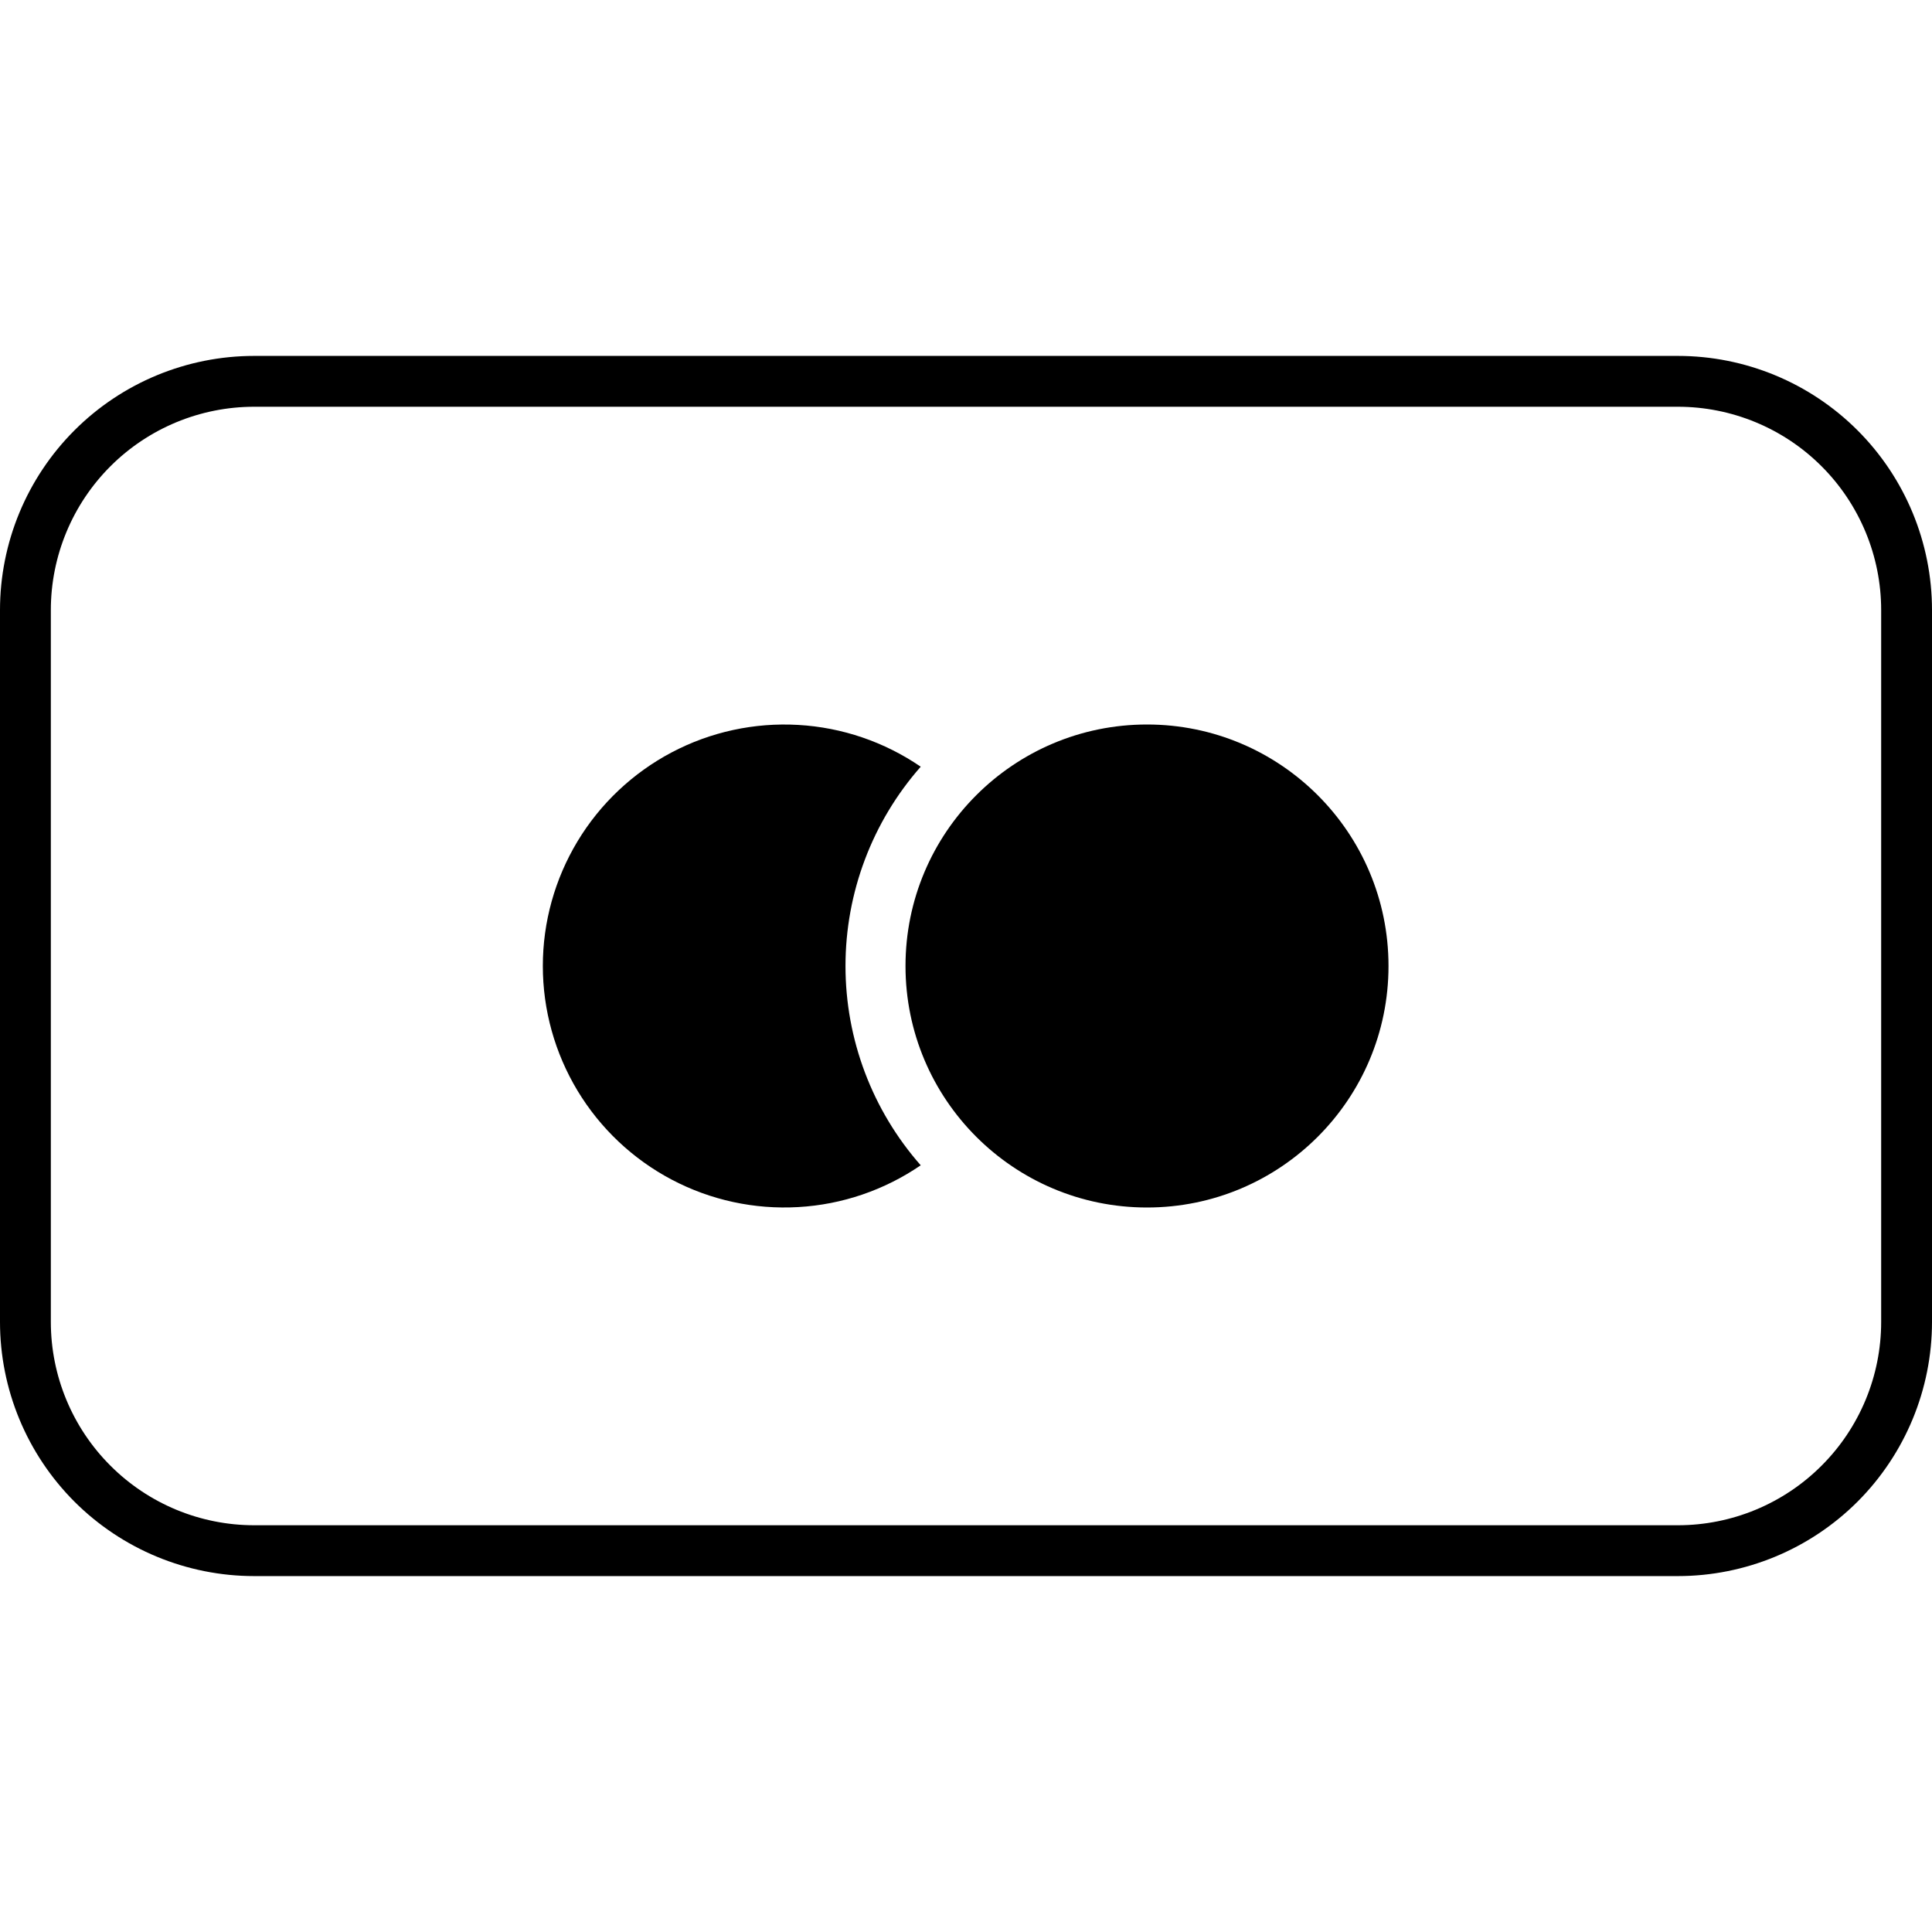 <svg width="32" height="32" viewBox="0 0 32 32" fill="none" xmlns="http://www.w3.org/2000/svg">
<g clip-path="url(#clip0)">
<path d="M27.79 6.737C28.683 6.737 29.54 7.092 30.171 7.723C30.803 8.355 31.158 9.212 31.158 10.105V21.895C31.158 22.788 30.803 23.645 30.171 24.276C29.54 24.908 28.683 25.263 27.79 25.263H4.211C3.317 25.263 2.46 24.908 1.829 24.276C1.197 23.645 0.842 22.788 0.842 21.895V10.105C0.842 9.212 1.197 8.355 1.829 7.723C2.46 7.092 3.317 6.737 4.211 6.737H27.79ZM27.79 5.895H4.211C3.094 5.895 2.023 6.338 1.233 7.128C0.444 7.917 0 8.988 0 10.105L0 21.895C0 23.011 0.444 24.082 1.233 24.872C2.023 25.661 3.094 26.105 4.211 26.105H27.79C28.906 26.105 29.977 25.661 30.767 24.872C31.556 24.082 32 23.011 32 21.895V10.105C32 8.988 31.556 7.917 30.767 7.128C29.977 6.338 28.906 5.895 27.79 5.895Z" fill="black"/>
<path d="M15.25 12.699C14.649 12.288 13.948 12.048 13.221 12.007C12.494 11.965 11.769 12.122 11.125 12.462C10.481 12.802 9.942 13.311 9.566 13.934C9.19 14.558 8.991 15.272 8.991 16C8.991 16.728 9.19 17.442 9.566 18.066C9.942 18.689 10.481 19.198 11.125 19.538C11.769 19.878 12.494 20.035 13.221 19.993C13.948 19.952 14.649 19.712 15.25 19.301C14.447 18.389 14.004 17.215 14.004 16C14.004 14.785 14.447 13.611 15.25 12.699Z" fill="black"/>
<path d="M18.998 20C21.207 20 22.998 18.209 22.998 16C22.998 13.791 21.207 12 18.998 12C16.789 12 14.998 13.791 14.998 16C14.998 18.209 16.789 20 18.998 20Z" fill="black"/>
</g>
<defs>
<clipPath id="clip0">
<rect width="32" height="32" fill="white"/>
</clipPath>
</defs>
</svg>
